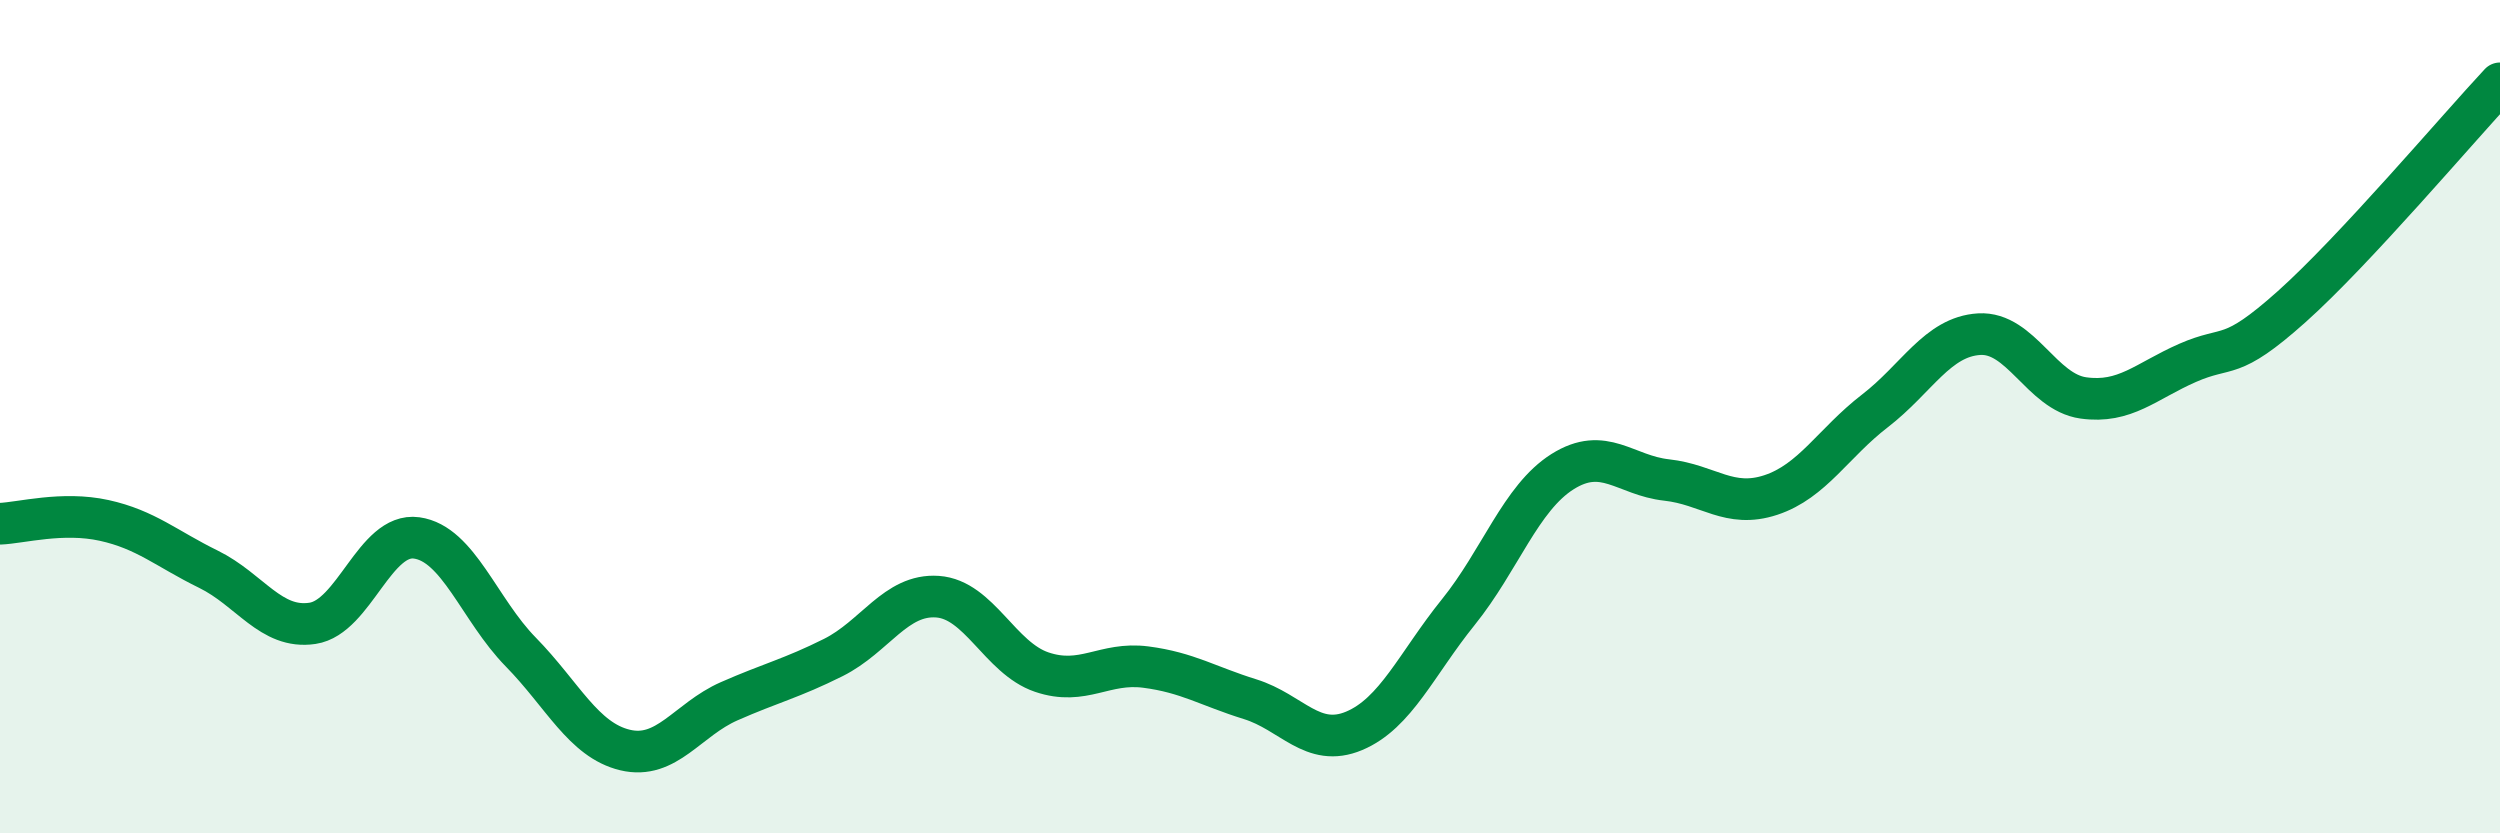
    <svg width="60" height="20" viewBox="0 0 60 20" xmlns="http://www.w3.org/2000/svg">
      <path
        d="M 0,12.57 C 0.5,12.55 1.5,12.27 2.5,12.49 C 3.5,12.71 4,13.17 5,13.66 C 6,14.15 6.5,15.11 7.5,14.96 C 8.5,14.81 9,12.77 10,12.91 C 11,13.05 11.5,14.63 12.5,15.65 C 13.5,16.67 14,17.76 15,18 C 16,18.24 16.5,17.27 17.5,16.83 C 18.5,16.39 19,16.28 20,15.78 C 21,15.28 21.5,14.25 22.5,14.32 C 23.5,14.39 24,15.79 25,16.13 C 26,16.47 26.5,15.88 27.5,16.01 C 28.5,16.14 29,16.47 30,16.78 C 31,17.09 31.5,17.96 32.5,17.54 C 33.5,17.12 34,15.93 35,14.69 C 36,13.45 36.5,11.95 37.5,11.32 C 38.5,10.69 39,11.41 40,11.52 C 41,11.63 41.5,12.21 42.5,11.88 C 43.5,11.55 44,10.63 45,9.86 C 46,9.09 46.5,8.08 47.5,8.02 C 48.5,7.96 49,9.41 50,9.55 C 51,9.69 51.5,9.15 52.5,8.71 C 53.5,8.27 53.5,8.7 55,7.36 C 56.5,6.02 59,3.07 60,2L60 20L0 20Z"
        fill="#008740"
        opacity="0.1"
        stroke-linecap="round"
        stroke-linejoin="round"
      />
      <path
        d="M 0,12.57 C 0.5,12.55 1.5,12.27 2.5,12.49 C 3.5,12.71 4,13.17 5,13.66 C 6,14.15 6.5,15.11 7.5,14.96 C 8.5,14.81 9,12.77 10,12.91 C 11,13.05 11.5,14.63 12.5,15.65 C 13.5,16.67 14,17.76 15,18 C 16,18.24 16.5,17.27 17.5,16.83 C 18.5,16.39 19,16.28 20,15.78 C 21,15.28 21.5,14.25 22.5,14.32 C 23.5,14.39 24,15.79 25,16.13 C 26,16.47 26.5,15.88 27.5,16.01 C 28.5,16.14 29,16.47 30,16.78 C 31,17.09 31.5,17.96 32.5,17.54 C 33.5,17.12 34,15.93 35,14.69 C 36,13.45 36.5,11.95 37.5,11.32 C 38.5,10.69 39,11.41 40,11.52 C 41,11.63 41.5,12.21 42.5,11.88 C 43.5,11.55 44,10.63 45,9.86 C 46,9.09 46.5,8.08 47.5,8.02 C 48.5,7.96 49,9.41 50,9.55 C 51,9.69 51.5,9.15 52.5,8.71 C 53.5,8.27 53.5,8.7 55,7.36 C 56.5,6.02 59,3.07 60,2"
        stroke="#008740"
        stroke-width="1"
        fill="none"
        stroke-linecap="round"
        stroke-linejoin="round"
      />
    </svg>
  